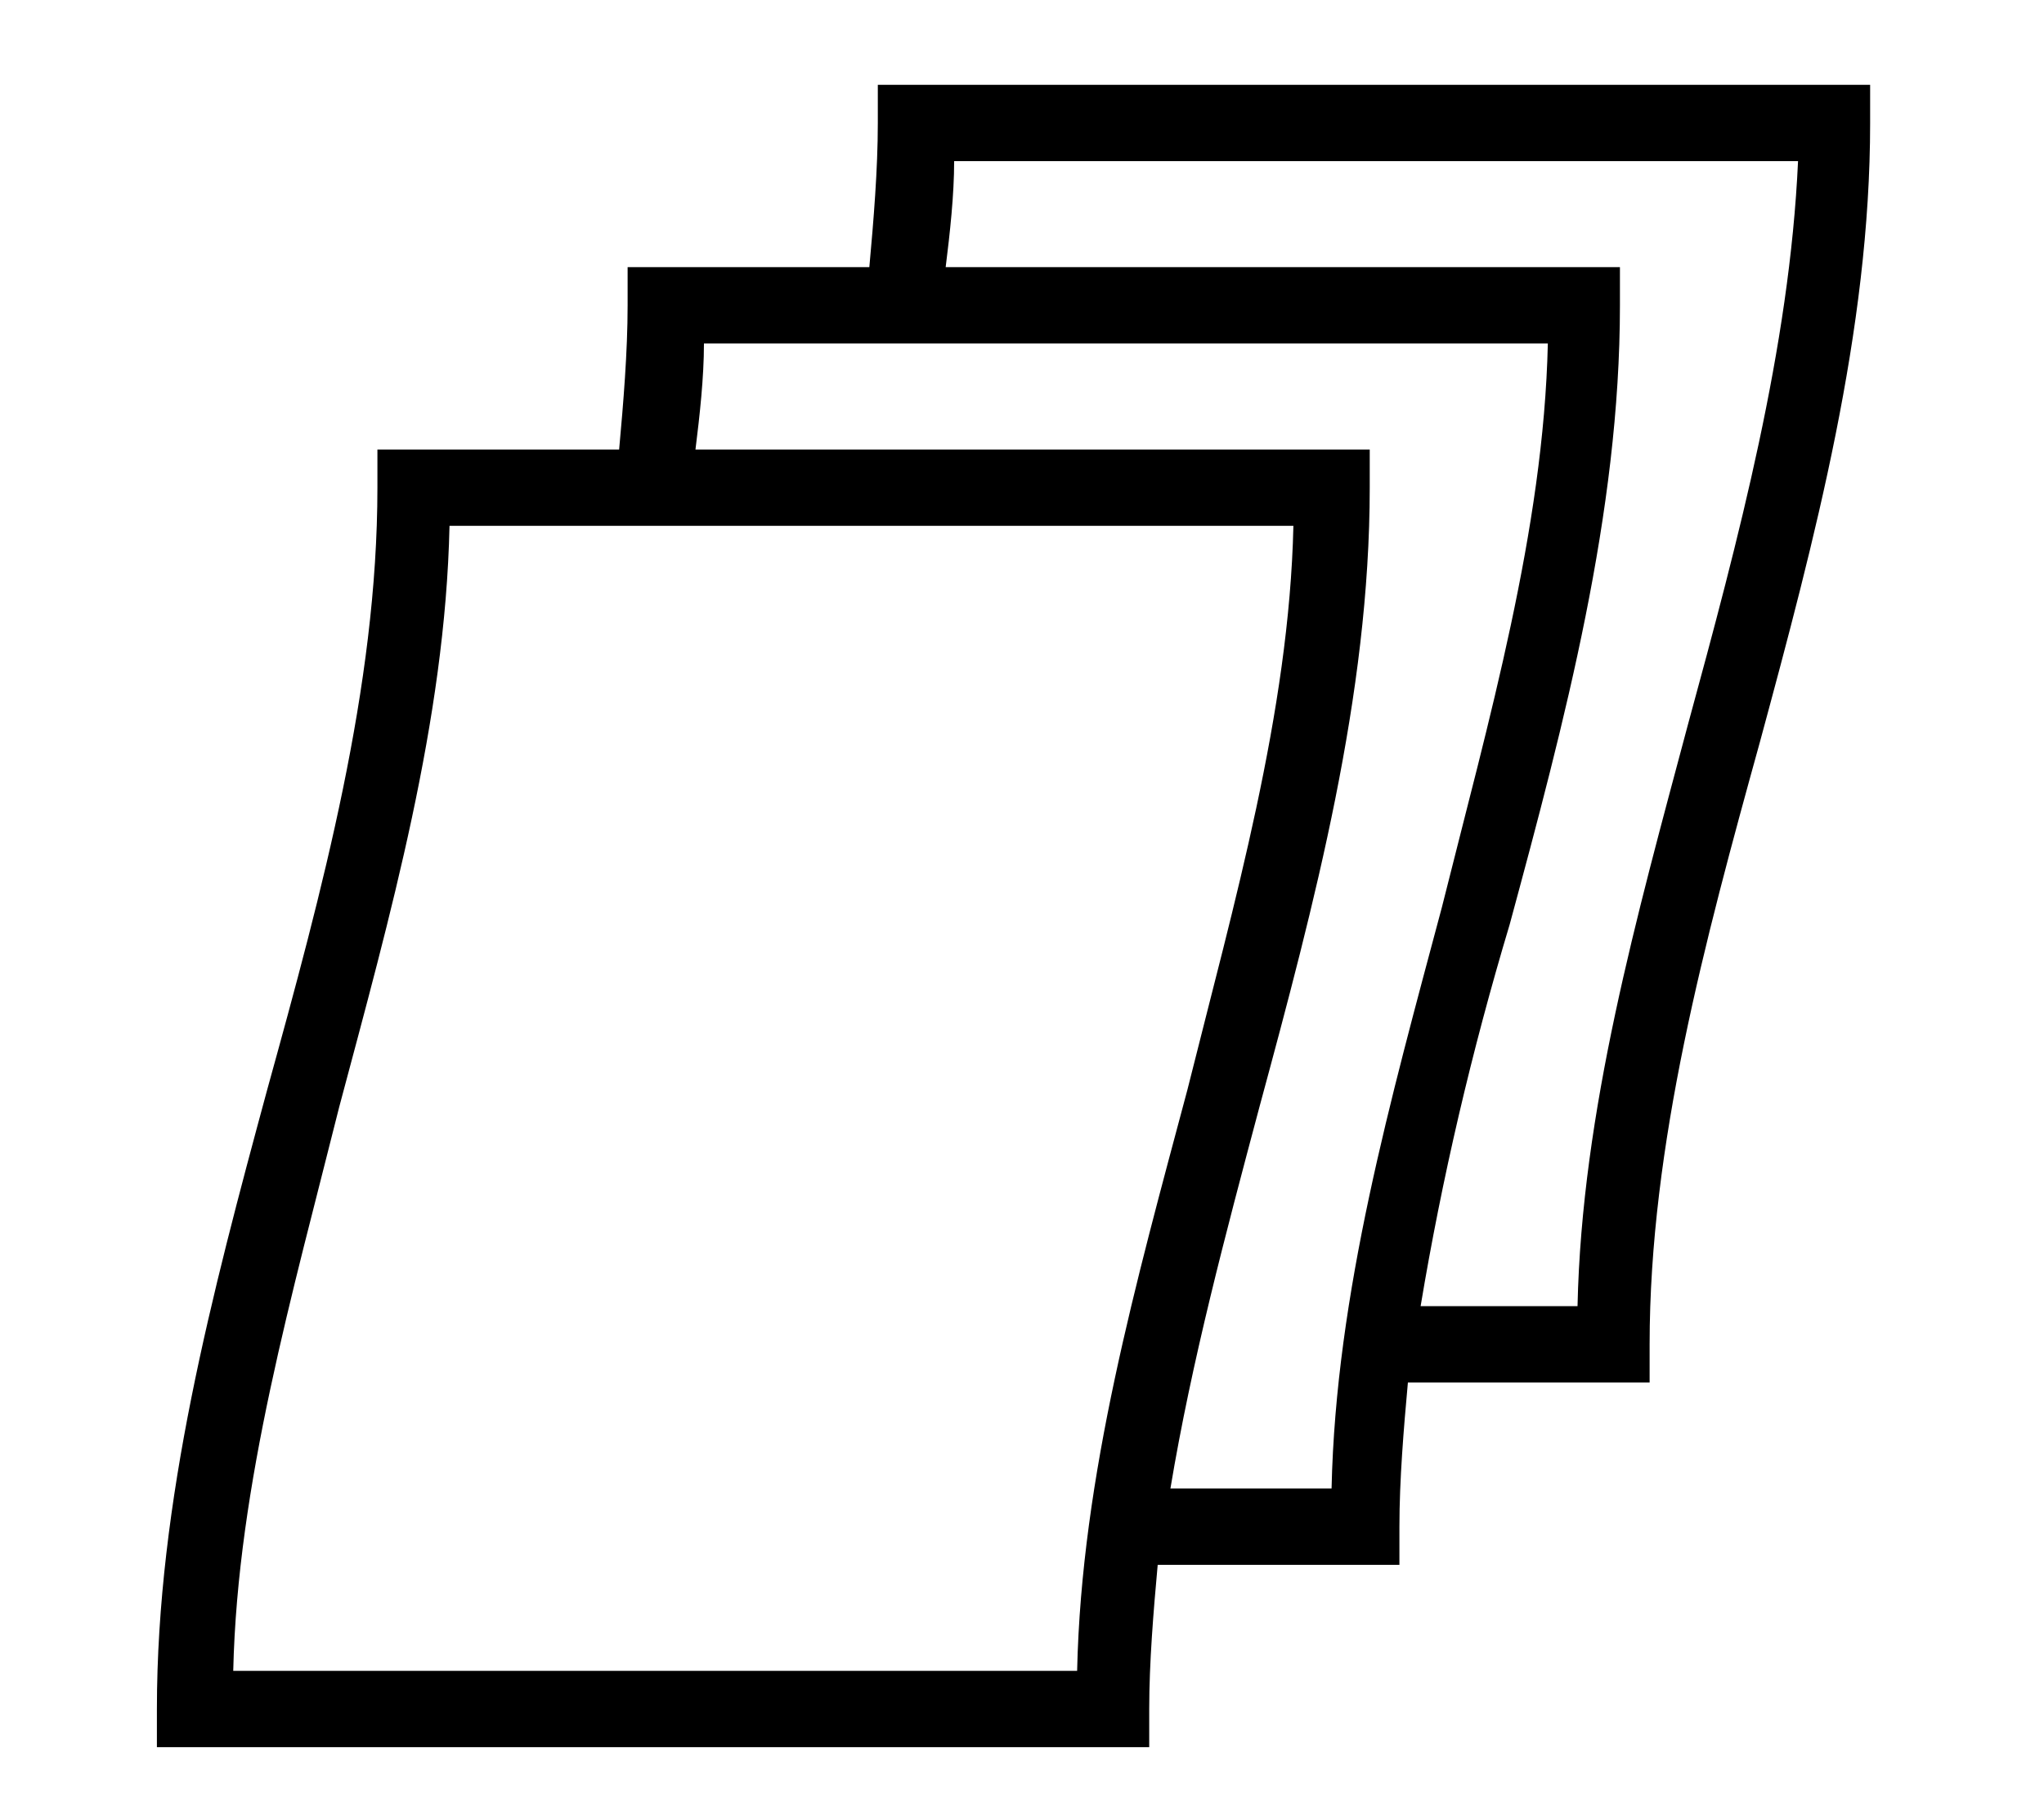 <?xml version="1.0" encoding="UTF-8"?>
<svg xmlns="http://www.w3.org/2000/svg" xmlns:xlink="http://www.w3.org/1999/xlink" version="1.1" id="Ebene_1" x="0px" y="0px" viewBox="0 0 48.2 42.5" style="enable-background:new 0 0 48.2 42.5;" xml:space="preserve">
<path id="Pfad_275" d="M20.7,2v0.9c0,1.1-0.1,2.3-0.2,3.4h-5.7v0.9c0,1.1-0.1,2.3-0.2,3.4H8.9v0.9c0,4.7-1.3,9.5-2.6,14.2  c-1.3,4.8-2.6,9.7-2.6,14.6v0.9h23.4v-0.9c0-1.1,0.1-2.3,0.2-3.4H33V36c0-1.1,0.1-2.3,0.2-3.4h5.7v-0.9c0-4.7,1.3-9.5,2.6-14.2  c1.3-4.8,2.6-9.7,2.6-14.6V2H20.7z M5.5,39.4c0.1-4.4,1.4-8.9,2.5-13.3c1.2-4.5,2.5-9.1,2.6-13.7h19.9c-0.1,4.4-1.4,8.9-2.5,13.3  c-1.2,4.5-2.5,9.1-2.6,13.7H5.5z M27.6,35.1c0.5-3,1.3-6,2.1-9c1.3-4.8,2.6-9.7,2.6-14.6v-0.9H16.4c0.1-0.8,0.2-1.7,0.2-2.5h19.9  c-0.1,4.4-1.4,8.9-2.5,13.3c-1.2,4.5-2.5,9.1-2.6,13.7H27.6z M39.8,17.1c-1.2,4.5-2.5,9.1-2.6,13.7h-3.7c0.5-3,1.2-6,2.1-9  c1.3-4.8,2.6-9.7,2.6-14.6V6.3H22.3c0.1-0.8,0.2-1.7,0.2-2.5h19.9C42.2,8.2,41,12.7,39.8,17.1"></path>
</svg>
